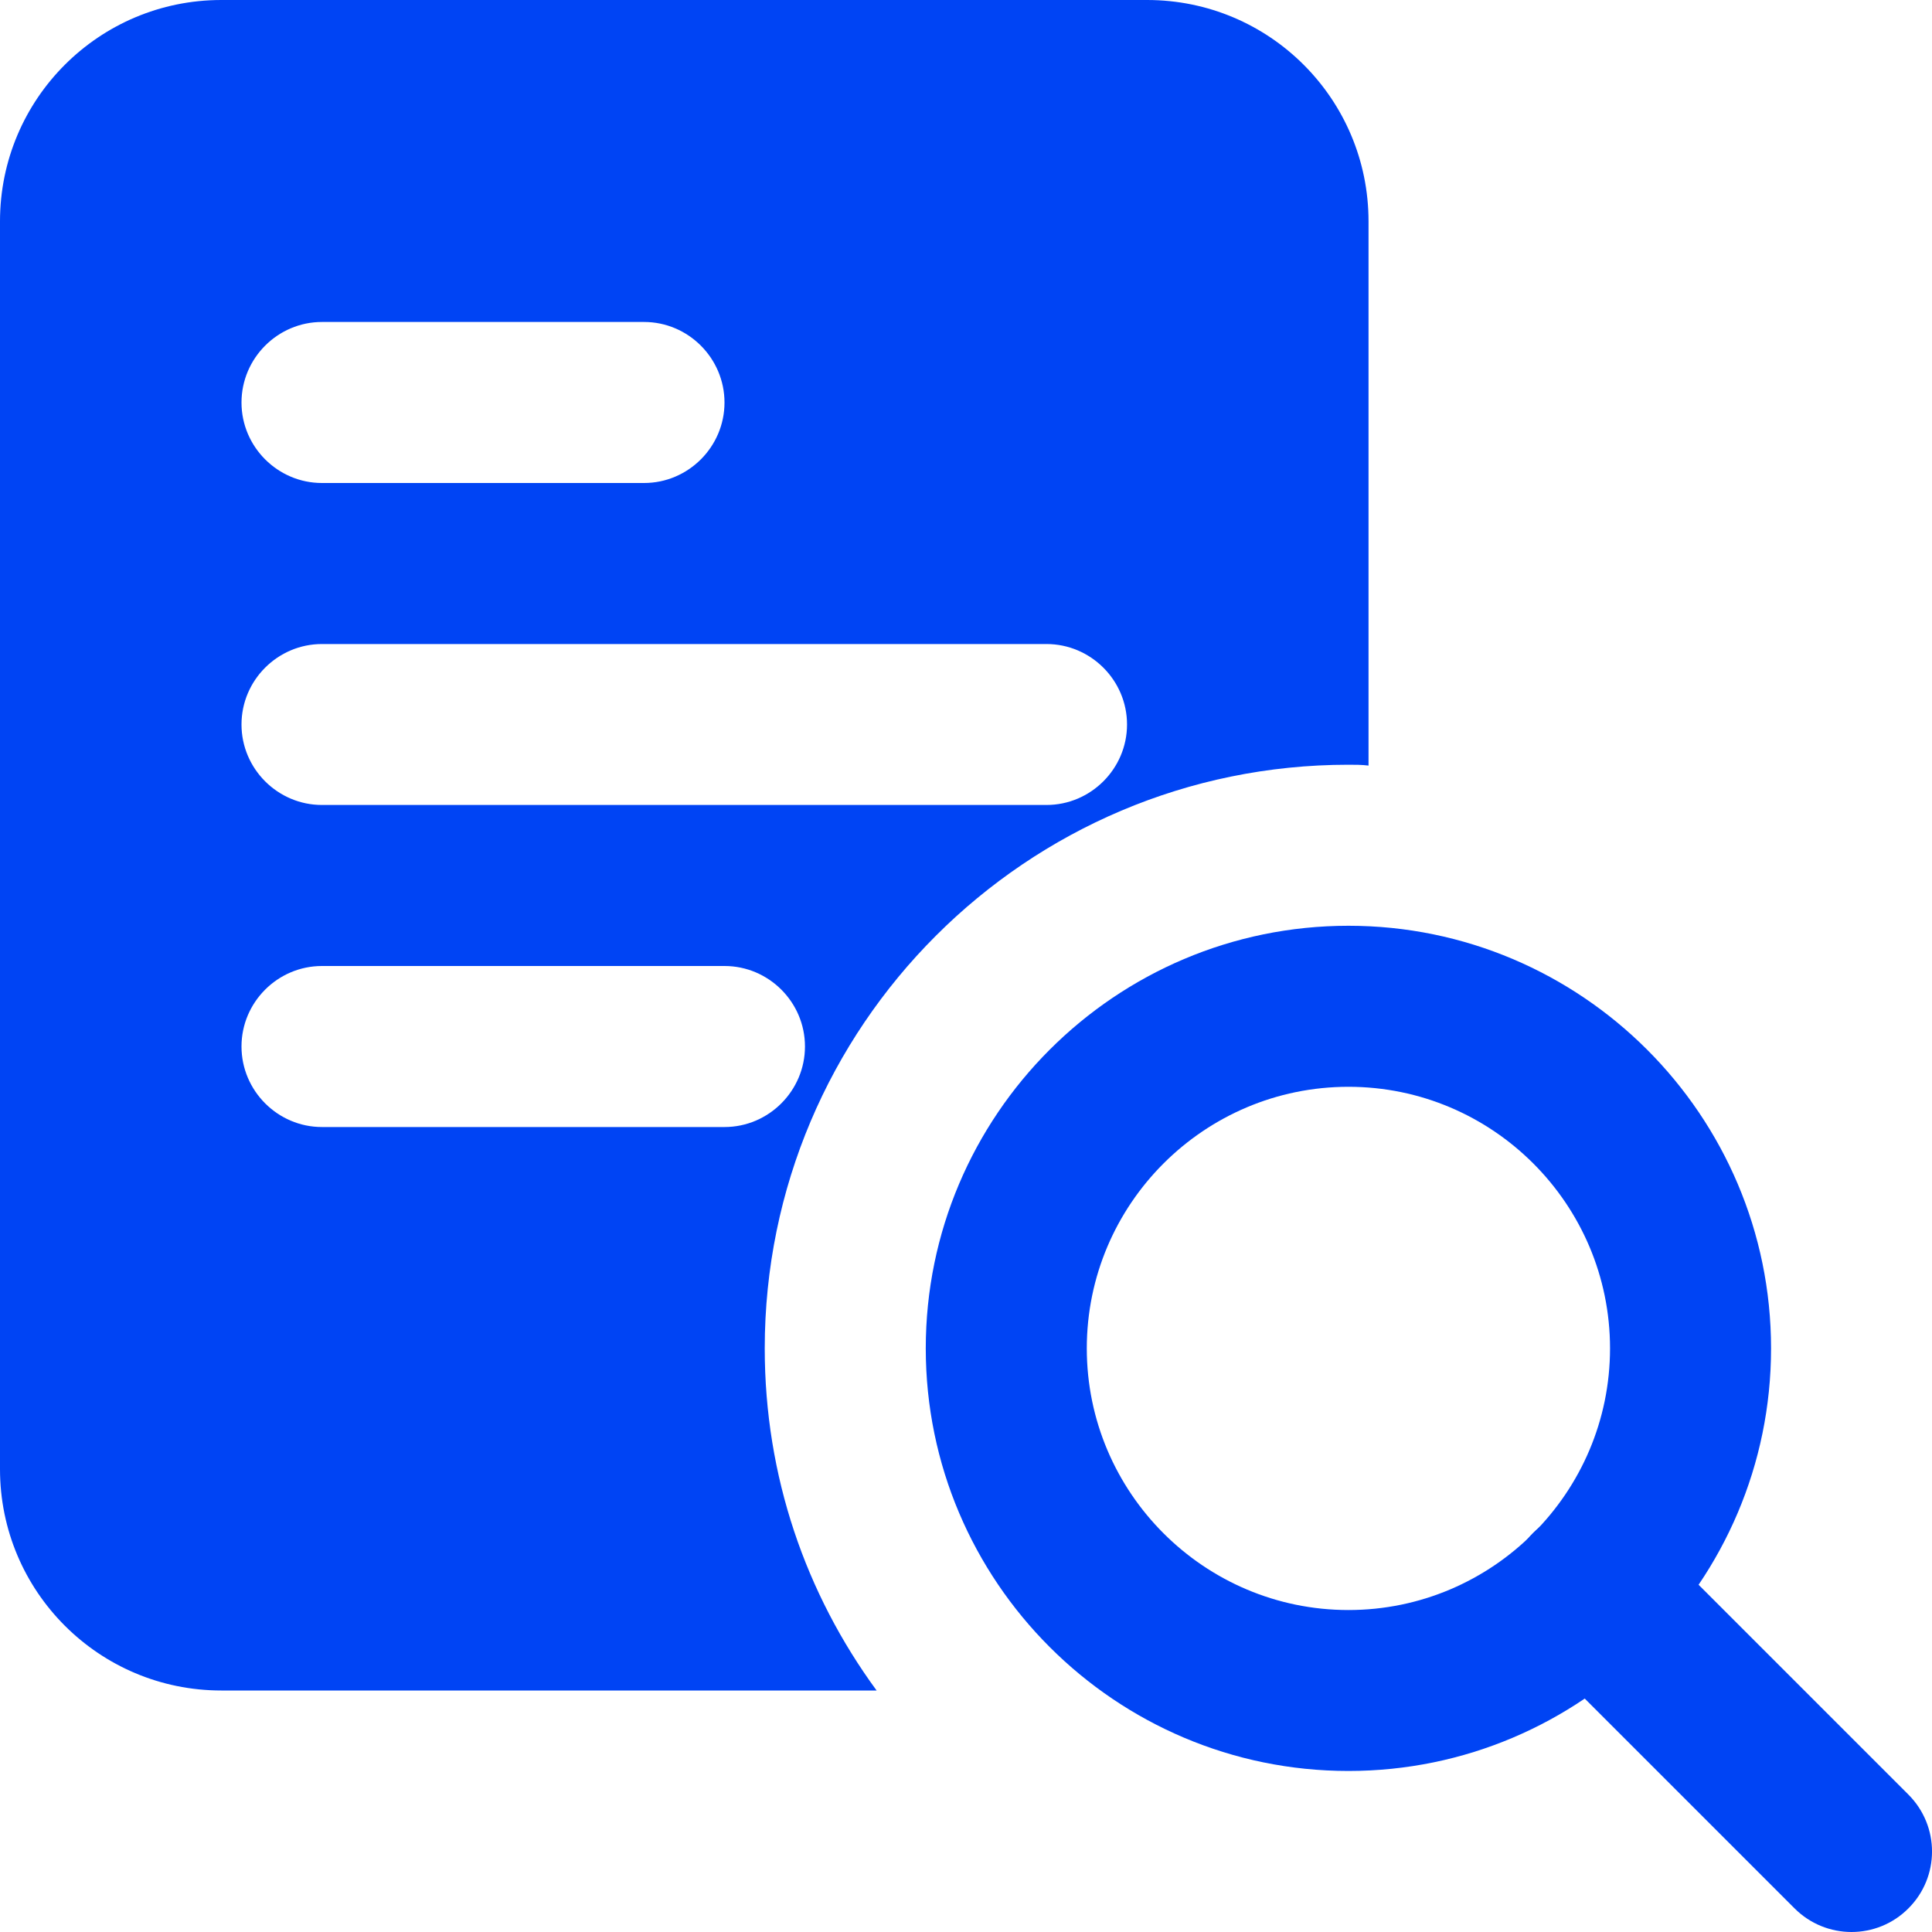<?xml version="1.0" encoding="UTF-8"?> <svg xmlns="http://www.w3.org/2000/svg" width="23" height="23" viewBox="0 0 23 23" fill="none"><g clip-path="url(#clip0_106_686)"><path d="M13.656 0H2.635C1.179 0 0 1.179 0 2.635V17.49C0 18.946 1.179 20.125 2.635 20.125H10.436C9.593 18.975 9.104 17.576 9.104 16.052C9.104 12.219 12.219 9.104 16.052 9.104C16.129 9.104 16.215 9.104 16.292 9.114V2.635C16.292 1.179 15.113 0 13.656 0ZM3.833 3.833H7.667C8.194 3.833 8.625 4.265 8.625 4.792C8.625 5.319 8.194 5.75 7.667 5.75H3.833C3.306 5.75 2.875 5.319 2.875 4.792C2.875 4.265 3.306 3.833 3.833 3.833ZM8.625 13.417H3.833C3.306 13.417 2.875 12.985 2.875 12.458C2.875 11.931 3.306 11.5 3.833 11.5H8.625C9.152 11.5 9.583 11.931 9.583 12.458C9.583 12.985 9.152 13.417 8.625 13.417ZM12.458 9.583H3.833C3.306 9.583 2.875 9.152 2.875 8.625C2.875 8.098 3.306 7.667 3.833 7.667H12.458C12.985 7.667 13.417 8.098 13.417 8.625C13.417 9.152 12.985 9.583 12.458 9.583Z" fill="#0044F4"></path><path d="M16.053 21.083C13.278 21.083 11.021 18.826 11.021 16.052C11.021 13.278 13.278 11.021 16.053 11.021C18.827 11.021 21.084 13.278 21.084 16.052C21.084 18.826 18.827 21.083 16.053 21.083ZM16.053 12.938C14.335 12.938 12.938 14.335 12.938 16.052C12.938 17.769 14.335 19.167 16.053 19.167C17.77 19.167 19.167 17.769 19.167 16.052C19.167 14.335 17.77 12.938 16.053 12.938Z" fill="#0044F4"></path><path d="M22.042 23C21.797 23 21.551 22.906 21.364 22.719L18.25 19.605C17.875 19.23 17.875 18.624 18.25 18.25C18.625 17.875 19.23 17.875 19.605 18.25L22.719 21.364C23.094 21.739 23.094 22.345 22.719 22.719C22.533 22.906 22.287 23 22.042 23Z" fill="#0044F4"></path></g><defs><clipPath id="clip0_106_686"><rect width="23" height="23" fill="white"></rect></clipPath></defs></svg> 